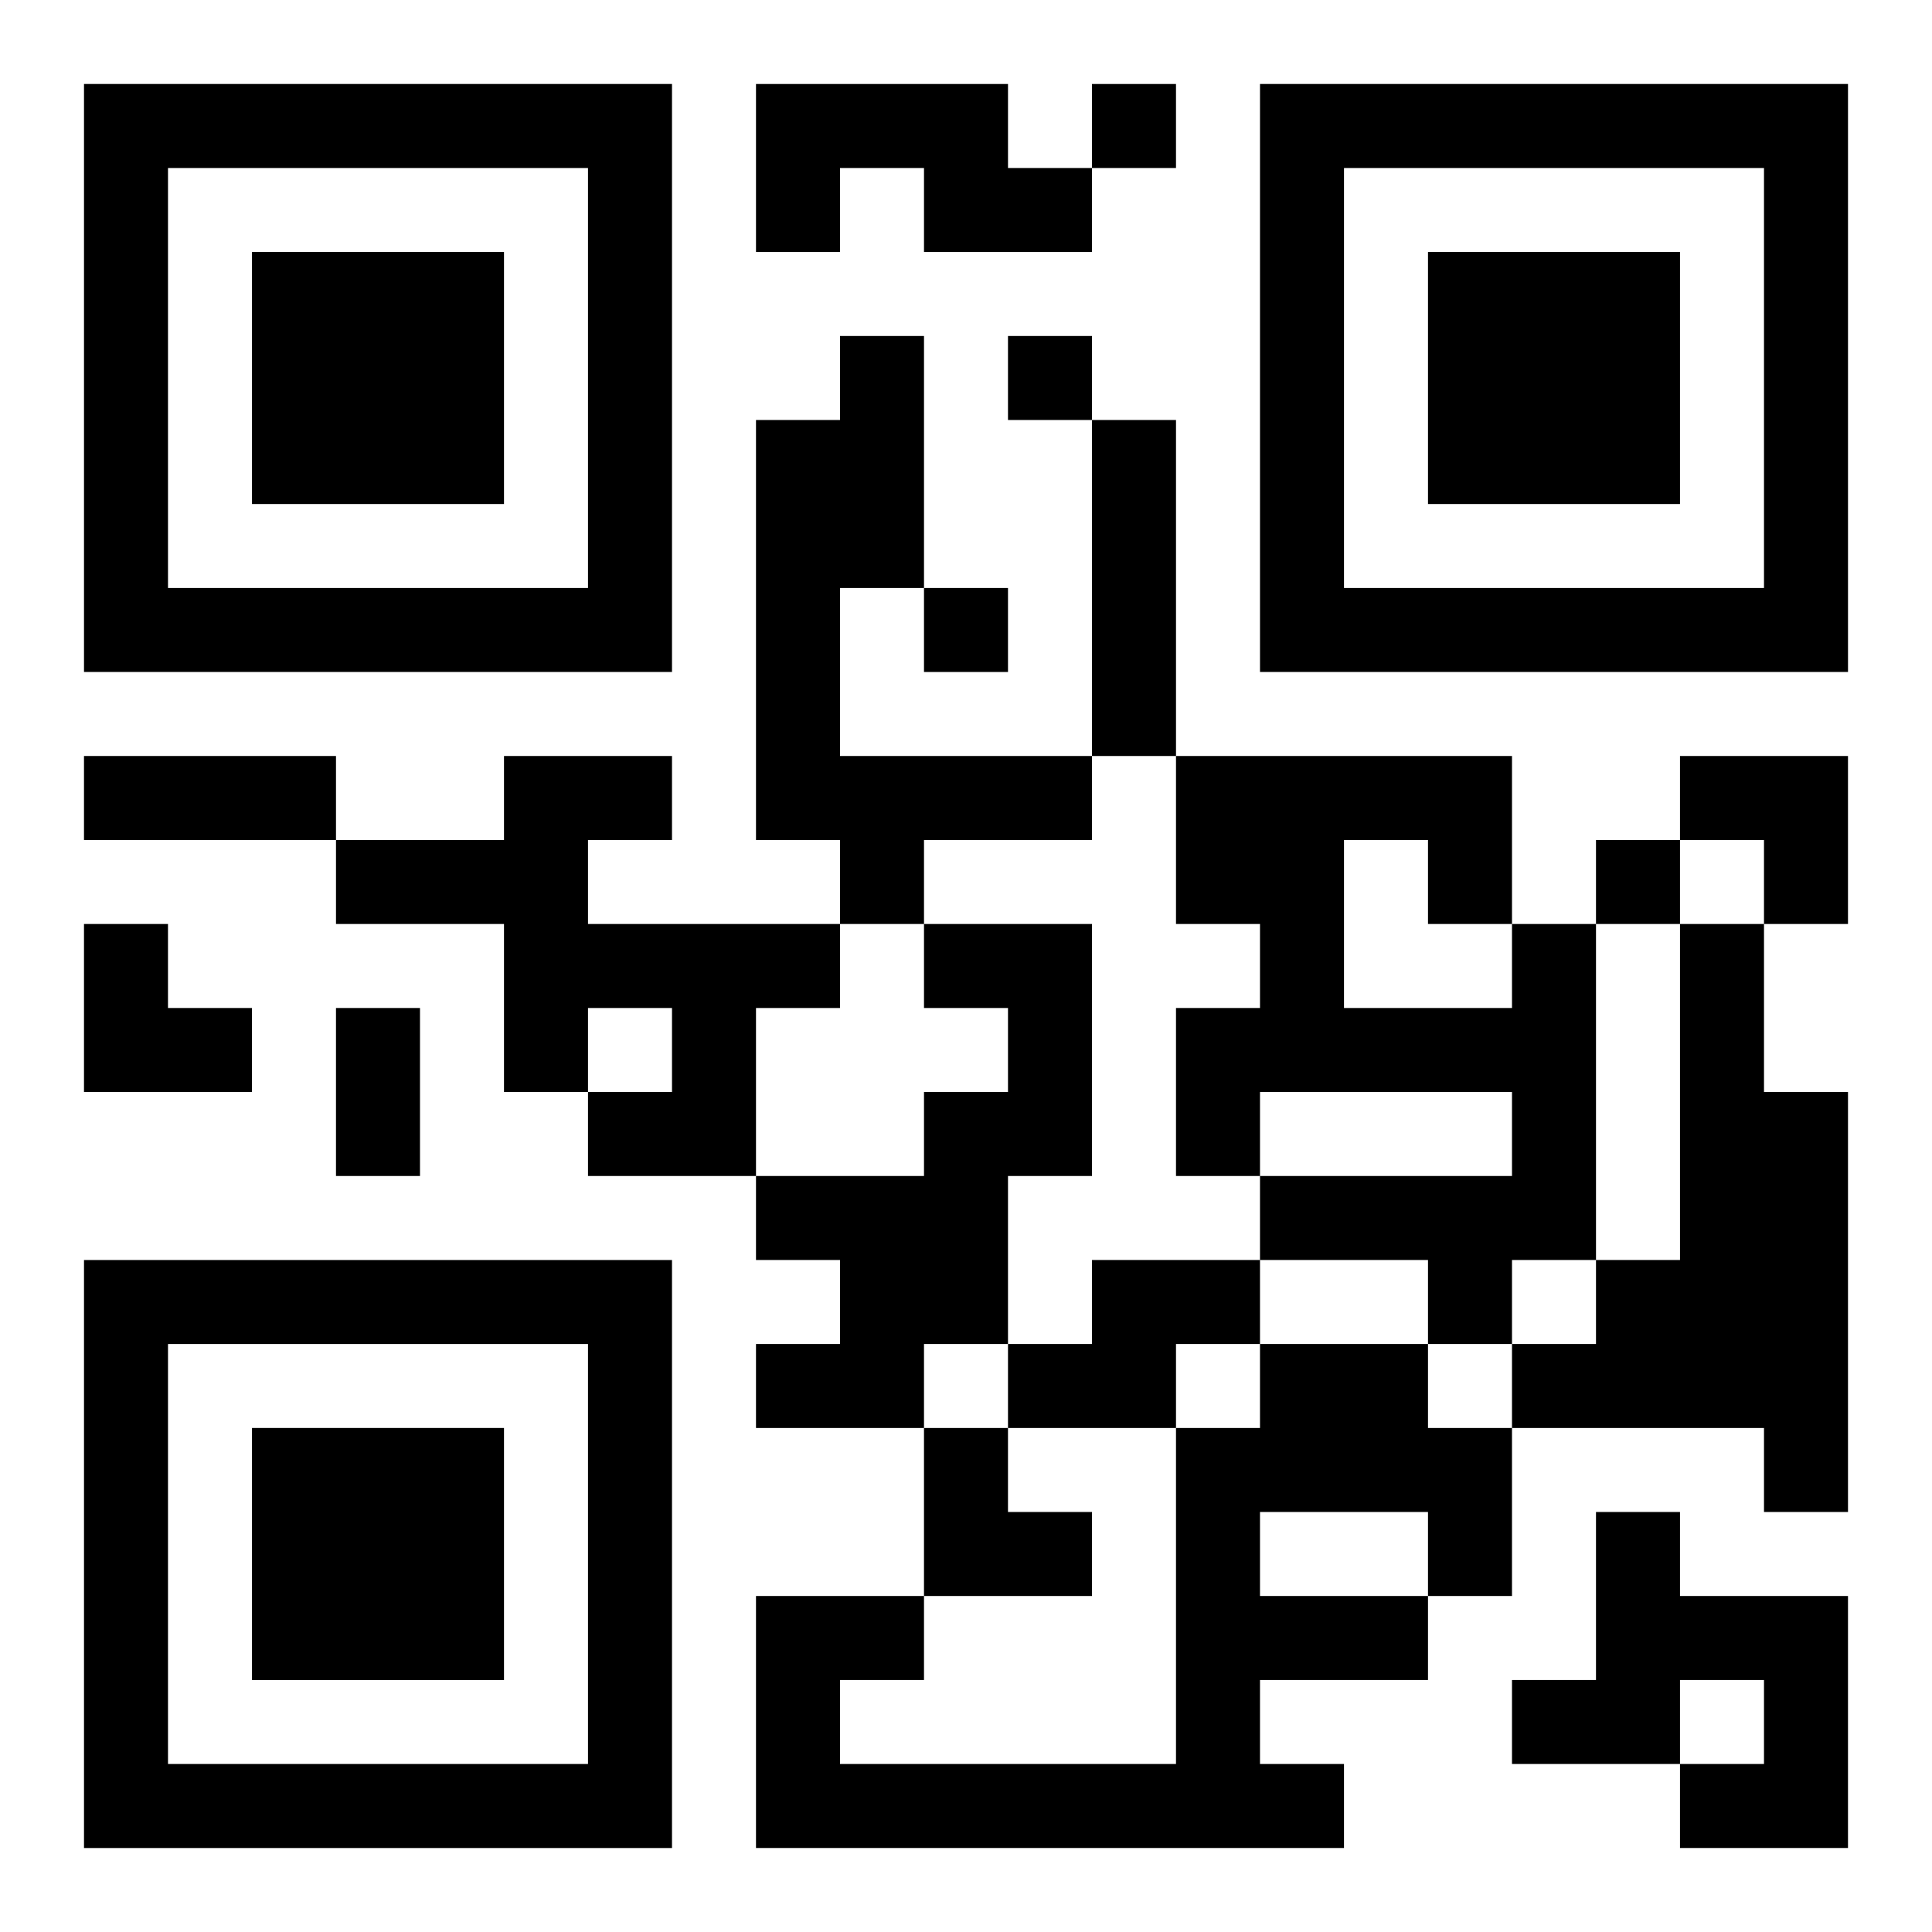 <?xml version="1.0" encoding="UTF-8"?>
<svg width="250" height="250" baseProfile="full" version="1.1" viewBox="-1 -1 23 23" xmlns="http://www.w3.org/2000/svg" xmlns:xlink="http://www.w3.org/1999/xlink"><symbol id="a"><path d="m0 7v7h7v-7h-7zm1 1h5v5h-5v-5zm1 1v3h3v-3h-3z"/></symbol><use y="-7" xlink:href="#a"/><use y="7" xlink:href="#a"/><use x="14" y="-7" xlink:href="#a"/><path d="m8 0h3v1h1v1h-2v-1h-1v1h-1v-2m1 3h1v3h-1v2h3v1h-2v1h-1v-1h-1v-5h1v-1m3 1h1v4h-1v-4m-7 4h2v1h-1v1h3v1h-1v2h-2v-1h1v-1h-1v1h-1v-2h-2v-1h2v-1m5 2h2v3h-1v2h-1v1h-2v-1h1v-1h-1v-1h2v-1h1v-1h-1v-1m7 0h1v4h-1v1h-1v-1h-2v-1h3v-1h-3v1h-1v-2h1v-1h-1v-2h4v2m-2-1v2h2v-1h-1v-1h-1m4 1h1v2h1v5h-1v-1h-3v-1h1v-1h1v-4m-7 4h2v1h-1v1h-2v-1h1v-1m2 1h2v1h1v2h-1v1h-2v1h1v1h-7v-3h2v1h-1v1h4v-4h1v-1m0 2v1h2v-1h-2m4 0h1v1h2v3h-2v-1h1v-1h-1v1h-2v-1h1v-2m-6-17v1h1v-1h-1m-1 3v1h1v-1h-1m-1 3v1h1v-1h-1m8 3v1h1v-1h-1m-18-1h3v1h-3v-1m3 3h1v2h-1v-2m16-3h2v2h-1v-1h-1zm-19 2h1v1h1v1h-2zm10 6h1v1h1v1h-2z"/></svg>
